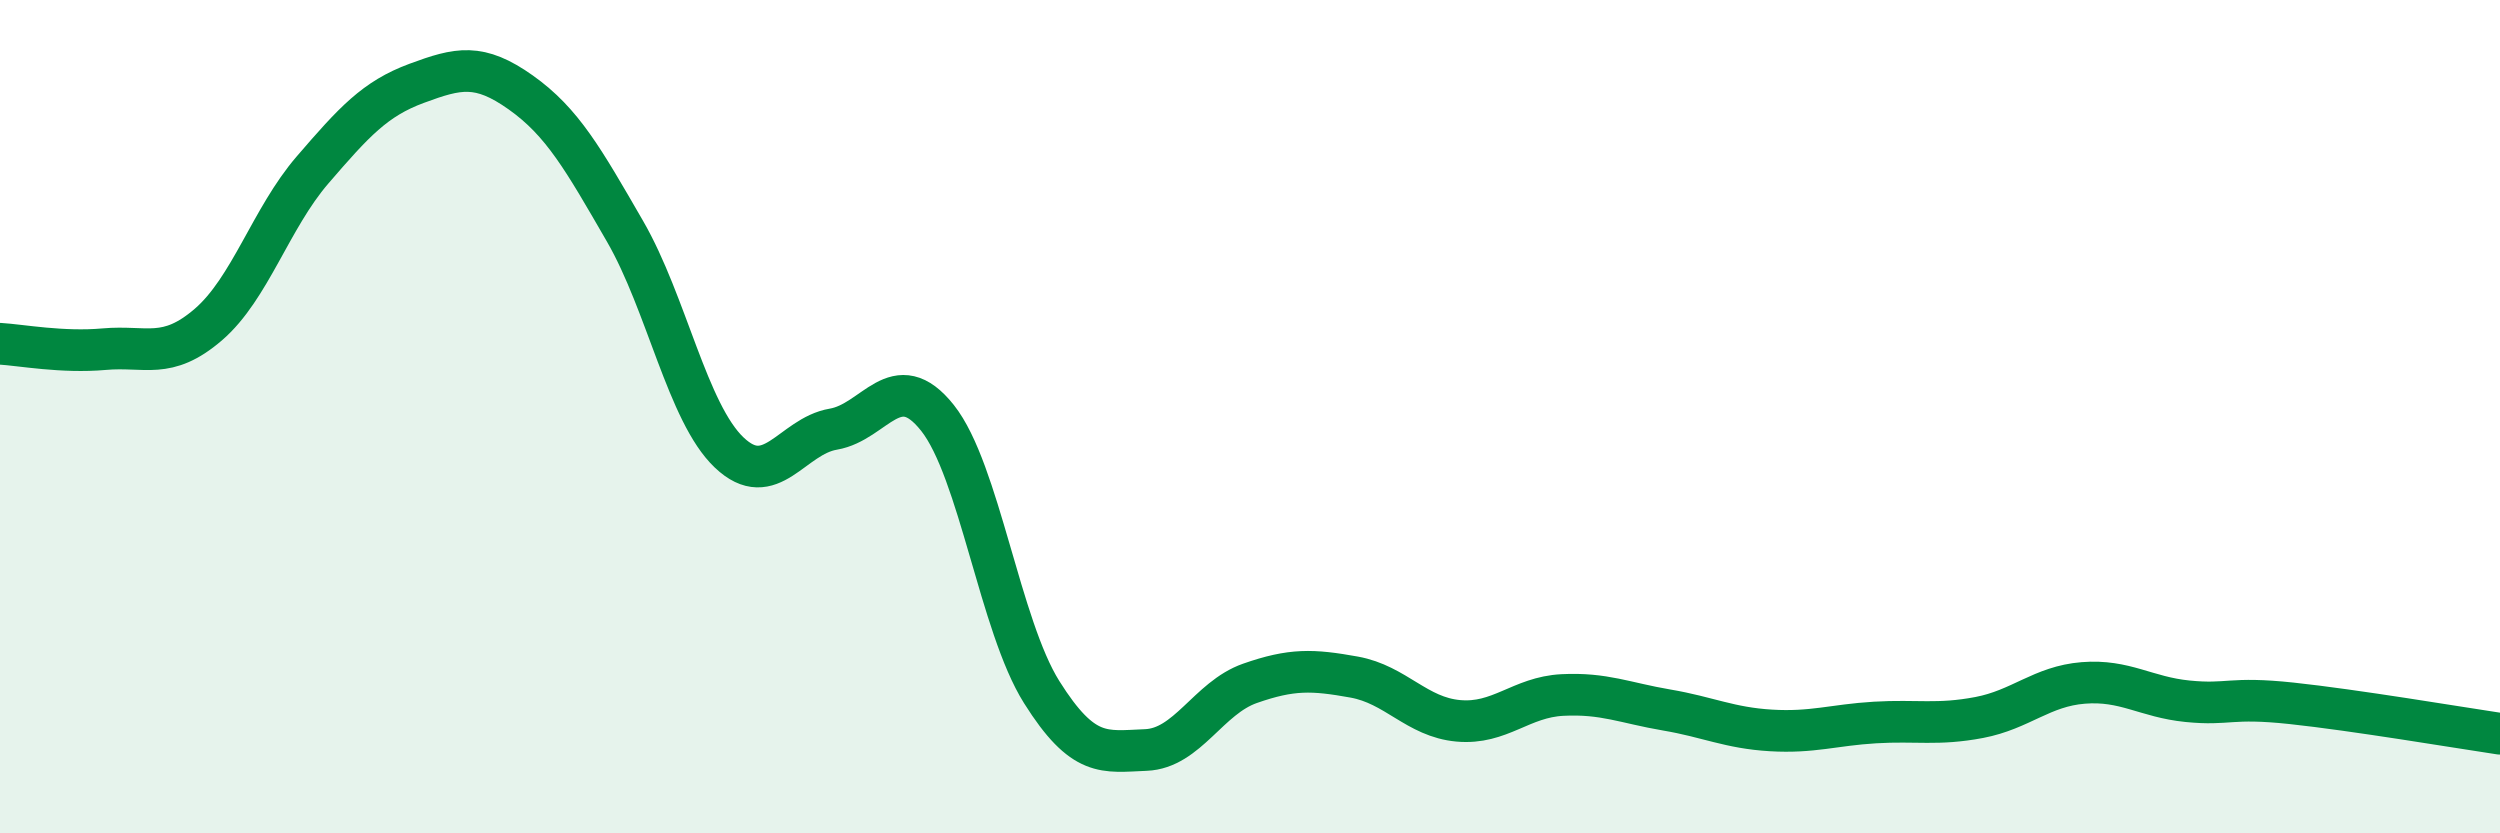 
    <svg width="60" height="20" viewBox="0 0 60 20" xmlns="http://www.w3.org/2000/svg">
      <path
        d="M 0,8.25 C 0.5,8.28 1.5,8.47 2.5,8.38 C 3.5,8.29 4,8.65 5,7.79 C 6,6.93 6.5,5.24 7.5,4.08 C 8.5,2.92 9,2.37 10,2 C 11,1.63 11.5,1.51 12.5,2.22 C 13.5,2.93 14,3.82 15,5.55 C 16,7.28 16.5,9.91 17.5,10.86 C 18.5,11.81 19,10.47 20,10.3 C 21,10.13 21.5,8.77 22.5,10.03 C 23.5,11.29 24,15.02 25,16.61 C 26,18.2 26.5,18.04 27.5,18 C 28.5,17.96 29,16.75 30,16.4 C 31,16.05 31.5,16.07 32.5,16.25 C 33.5,16.43 34,17.21 35,17.3 C 36,17.39 36.5,16.73 37.5,16.68 C 38.5,16.63 39,16.87 40,17.04 C 41,17.21 41.5,17.47 42.5,17.53 C 43.5,17.59 44,17.4 45,17.34 C 46,17.28 46.5,17.41 47.5,17.22 C 48.5,17.03 49,16.47 50,16.39 C 51,16.31 51.5,16.73 52.5,16.83 C 53.5,16.93 53.5,16.72 55,16.88 C 56.5,17.04 59,17.46 60,17.61L60 20L0 20Z"
        fill="#008740"
        opacity="0.1"
        stroke-linecap="round"
        stroke-linejoin="round"
      />
      <path
        d="M 0,8.25 C 0.5,8.28 1.5,8.47 2.5,8.38 C 3.5,8.29 4,8.65 5,7.79 C 6,6.93 6.5,5.24 7.5,4.08 C 8.5,2.92 9,2.37 10,2 C 11,1.63 11.5,1.51 12.5,2.22 C 13.5,2.93 14,3.82 15,5.55 C 16,7.28 16.5,9.91 17.5,10.86 C 18.5,11.81 19,10.47 20,10.3 C 21,10.13 21.5,8.77 22.5,10.03 C 23.5,11.29 24,15.02 25,16.61 C 26,18.2 26.5,18.04 27.5,18 C 28.5,17.96 29,16.75 30,16.4 C 31,16.05 31.5,16.07 32.5,16.25 C 33.5,16.43 34,17.21 35,17.3 C 36,17.39 36.5,16.73 37.5,16.68 C 38.5,16.63 39,16.87 40,17.04 C 41,17.21 41.5,17.47 42.5,17.53 C 43.5,17.59 44,17.4 45,17.34 C 46,17.28 46.5,17.41 47.5,17.22 C 48.5,17.03 49,16.47 50,16.39 C 51,16.31 51.5,16.73 52.5,16.83 C 53.5,16.93 53.5,16.72 55,16.88 C 56.5,17.04 59,17.46 60,17.61"
        stroke="#008740"
        stroke-width="1"
        fill="none"
        stroke-linecap="round"
        stroke-linejoin="round"
      />
    </svg>
  